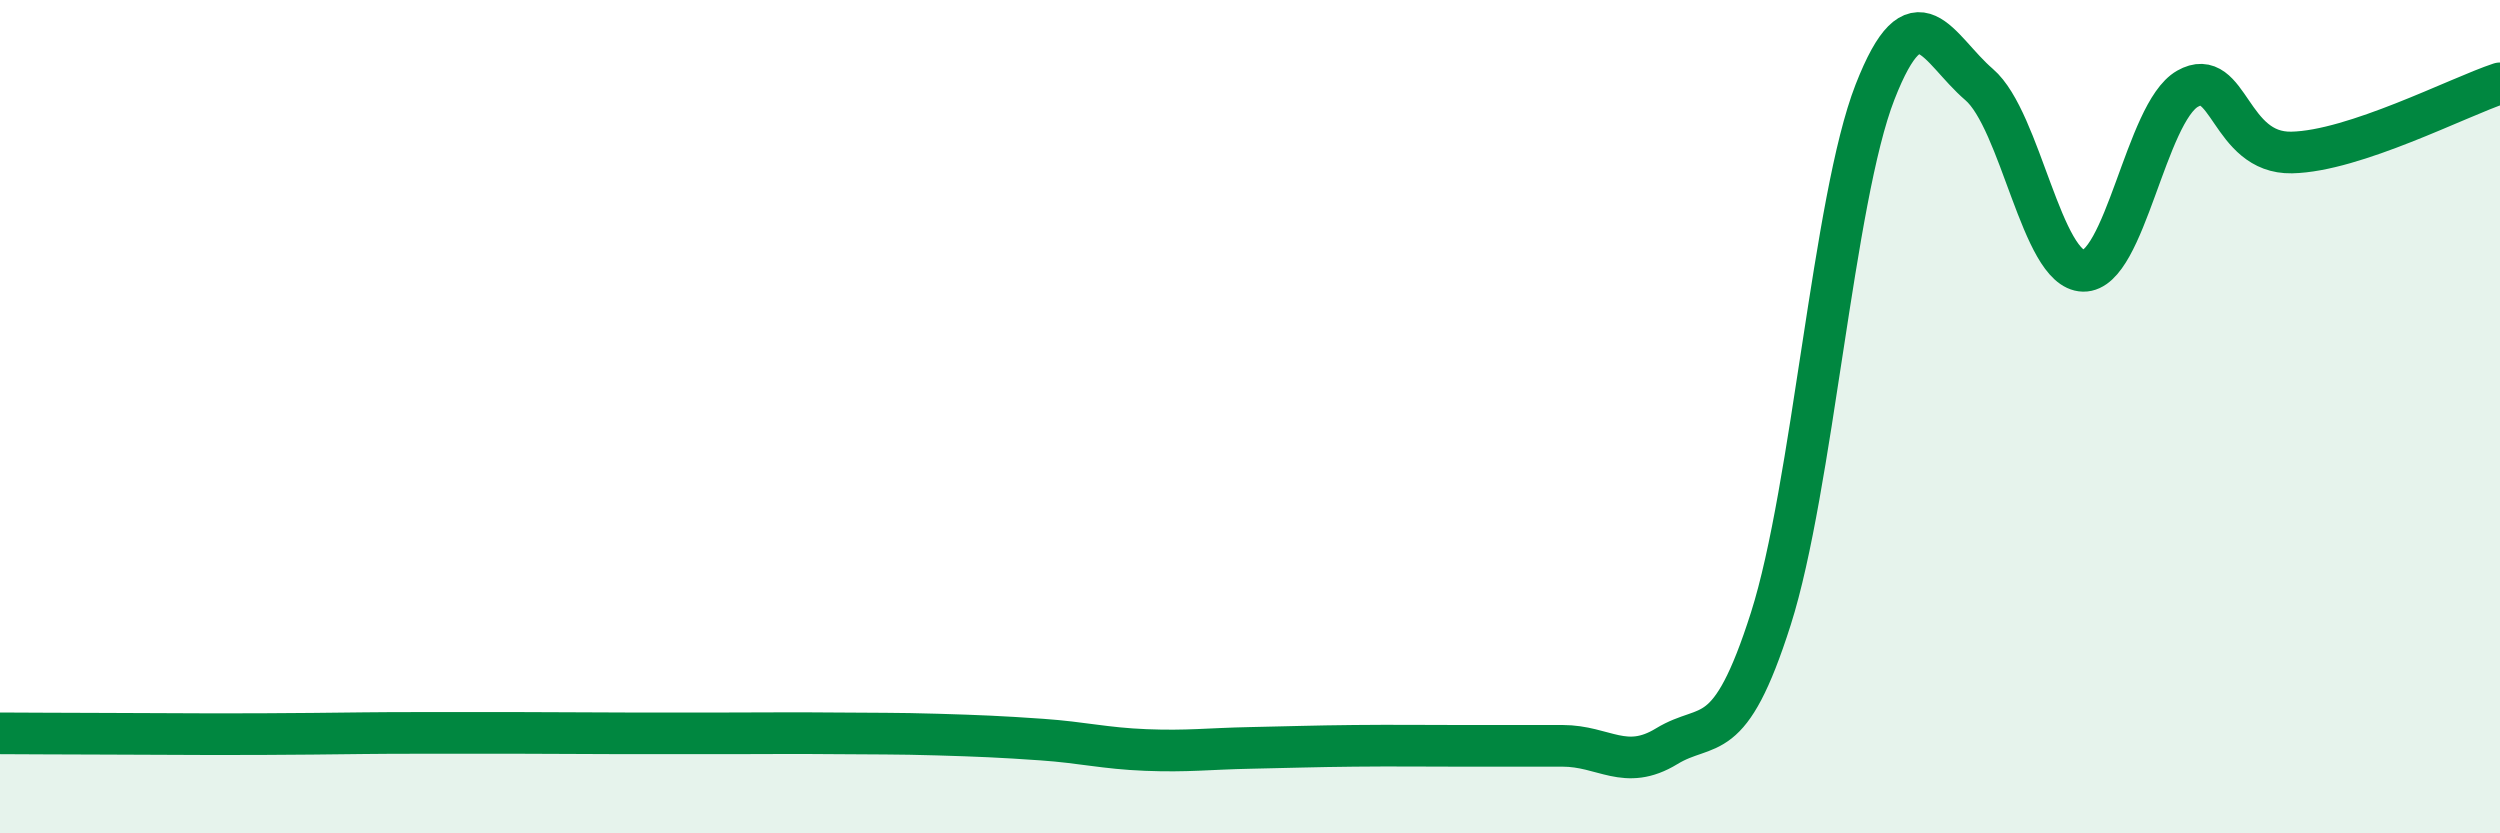 
    <svg width="60" height="20" viewBox="0 0 60 20" xmlns="http://www.w3.org/2000/svg">
      <path
        d="M 0,17.6 C 0.5,17.6 1.5,17.61 2.5,17.61 C 3.5,17.61 4,17.62 5,17.62 C 6,17.62 6.5,17.62 7.5,17.61 C 8.5,17.6 9,17.59 10,17.59 C 11,17.59 11.5,17.59 12.5,17.59 C 13.5,17.59 14,17.6 15,17.6 C 16,17.6 16.5,17.6 17.5,17.6 C 18.5,17.6 19,17.59 20,17.6 C 21,17.61 21.5,17.6 22.5,17.63 C 23.5,17.66 24,17.68 25,17.75 C 26,17.82 26.5,17.96 27.5,18 C 28.5,18.04 29,17.97 30,17.95 C 31,17.93 31.5,17.91 32.5,17.9 C 33.5,17.89 34,17.9 35,17.9 C 36,17.9 36.5,17.9 37.5,17.9 C 38.5,17.9 39,18.52 40,17.91 C 41,17.3 41.5,17.99 42.5,14.85 C 43.5,11.71 44,4.77 45,2.21 C 46,-0.35 46.5,1.17 47.5,2.03 C 48.5,2.89 49,6.48 50,6.5 C 51,6.52 51.5,2.7 52.5,2.13 C 53.5,1.56 53.5,3.69 55,3.66 C 56.5,3.63 59,2.33 60,2L60 20L0 20Z"
        fill="#008740"
        opacity="0.1"
        stroke-linecap="round"
        stroke-linejoin="round"
      />
      <path
        d="M 0,17.6 C 0.5,17.6 1.5,17.61 2.5,17.61 C 3.5,17.61 4,17.62 5,17.62 C 6,17.62 6.5,17.62 7.5,17.61 C 8.5,17.6 9,17.59 10,17.59 C 11,17.59 11.5,17.59 12.5,17.59 C 13.5,17.59 14,17.6 15,17.6 C 16,17.6 16.5,17.6 17.5,17.6 C 18.5,17.6 19,17.59 20,17.6 C 21,17.61 21.5,17.6 22.5,17.63 C 23.5,17.66 24,17.68 25,17.75 C 26,17.82 26.5,17.96 27.5,18 C 28.5,18.04 29,17.97 30,17.95 C 31,17.93 31.5,17.91 32.5,17.9 C 33.5,17.89 34,17.9 35,17.9 C 36,17.9 36.5,17.9 37.5,17.9 C 38.5,17.9 39,18.52 40,17.91 C 41,17.3 41.5,17.99 42.5,14.85 C 43.5,11.71 44,4.77 45,2.21 C 46,-0.35 46.5,1.17 47.5,2.03 C 48.5,2.89 49,6.48 50,6.5 C 51,6.52 51.5,2.7 52.5,2.13 C 53.5,1.56 53.5,3.69 55,3.66 C 56.5,3.63 59,2.33 60,2"
        stroke="#008740"
        stroke-width="1"
        fill="none"
        stroke-linecap="round"
        stroke-linejoin="round"
      />
    </svg>
  